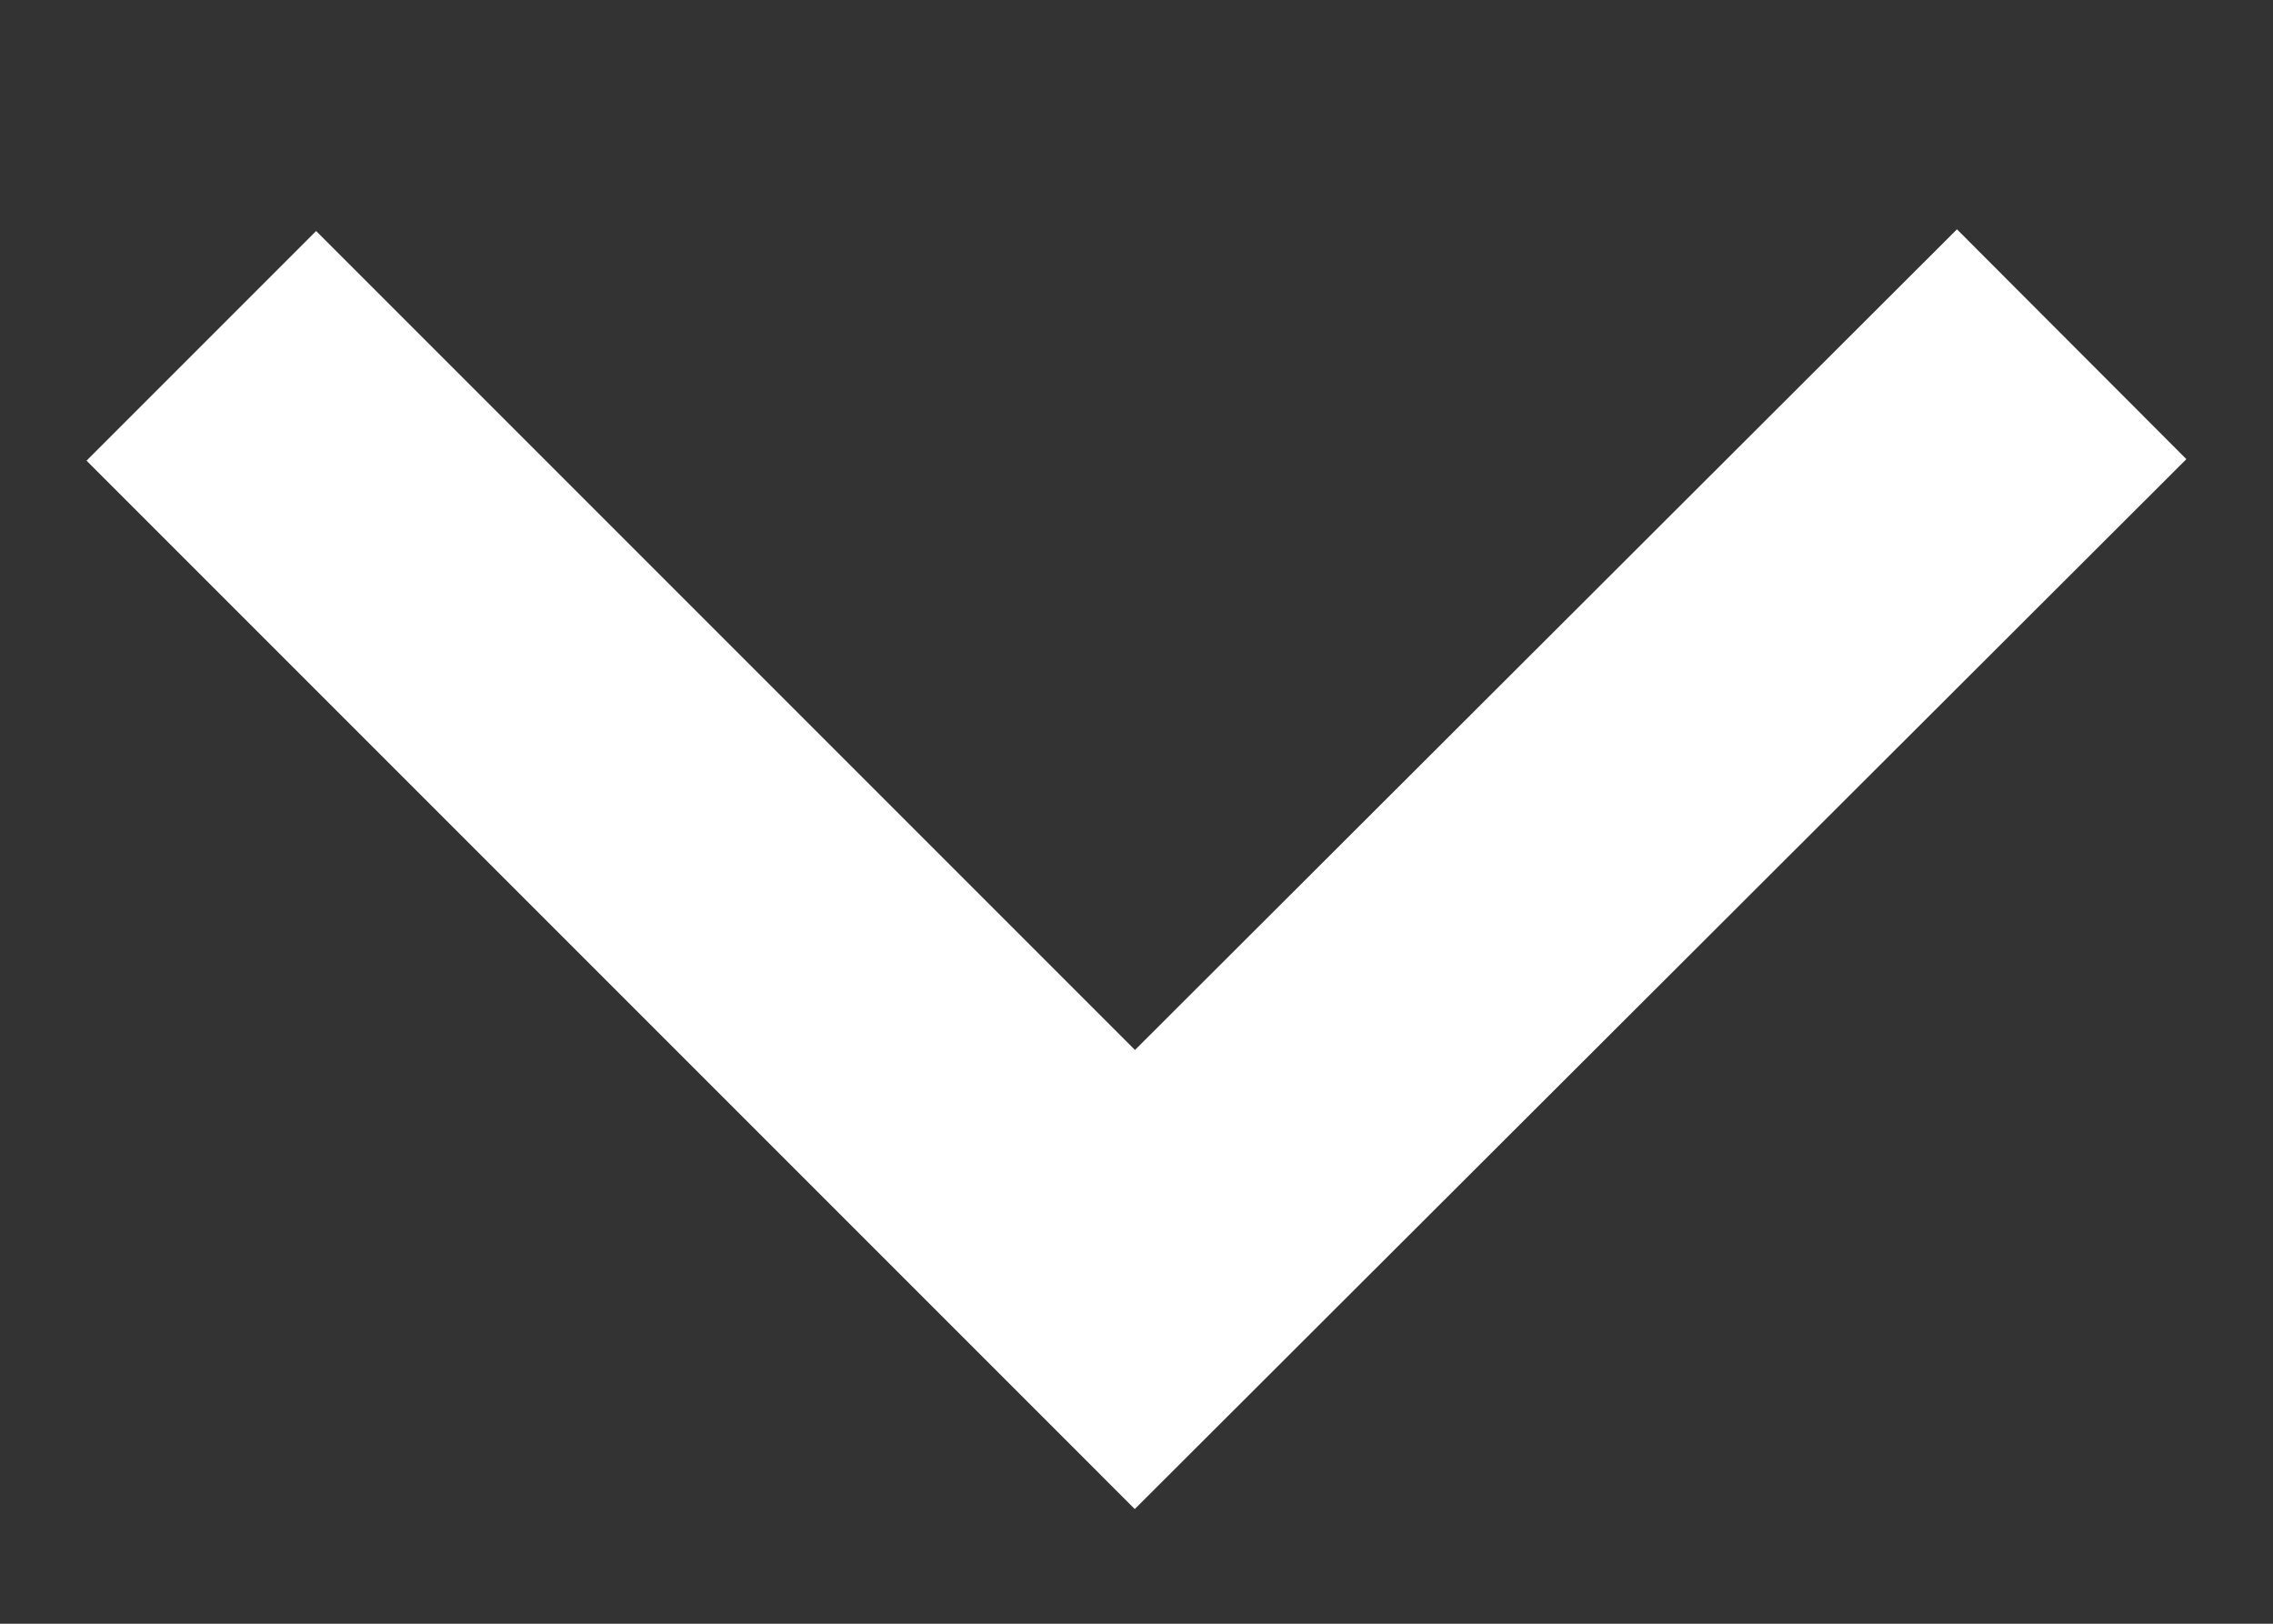 <?xml version="1.0" encoding="UTF-8"?>
<svg xmlns="http://www.w3.org/2000/svg" version="1.1" viewBox="0 0 14 10">
  <rect x="0" y="0" width="14" height="10" fill="#333333" stroke="none"/>
  <defs>
    <style>
      .cls-1 {
        fill: none;
        stroke: #fff;
        stroke-miterlimit: 10;
        stroke-width: 2px;
      }
    </style>
  </defs>
  <!-- Generator: Adobe Illustrator 28.7.1, SVG Export Plug-In . SVG Version: 1.2.0 Build 142)  -->
  <g>
    <g id="_레이어_1" data-name="레이어_1">
      <polyline class="cls-1" points="1.24 2.13 6.99 7.88 12.76 2.12"/>
    </g>
  </g>
</svg>